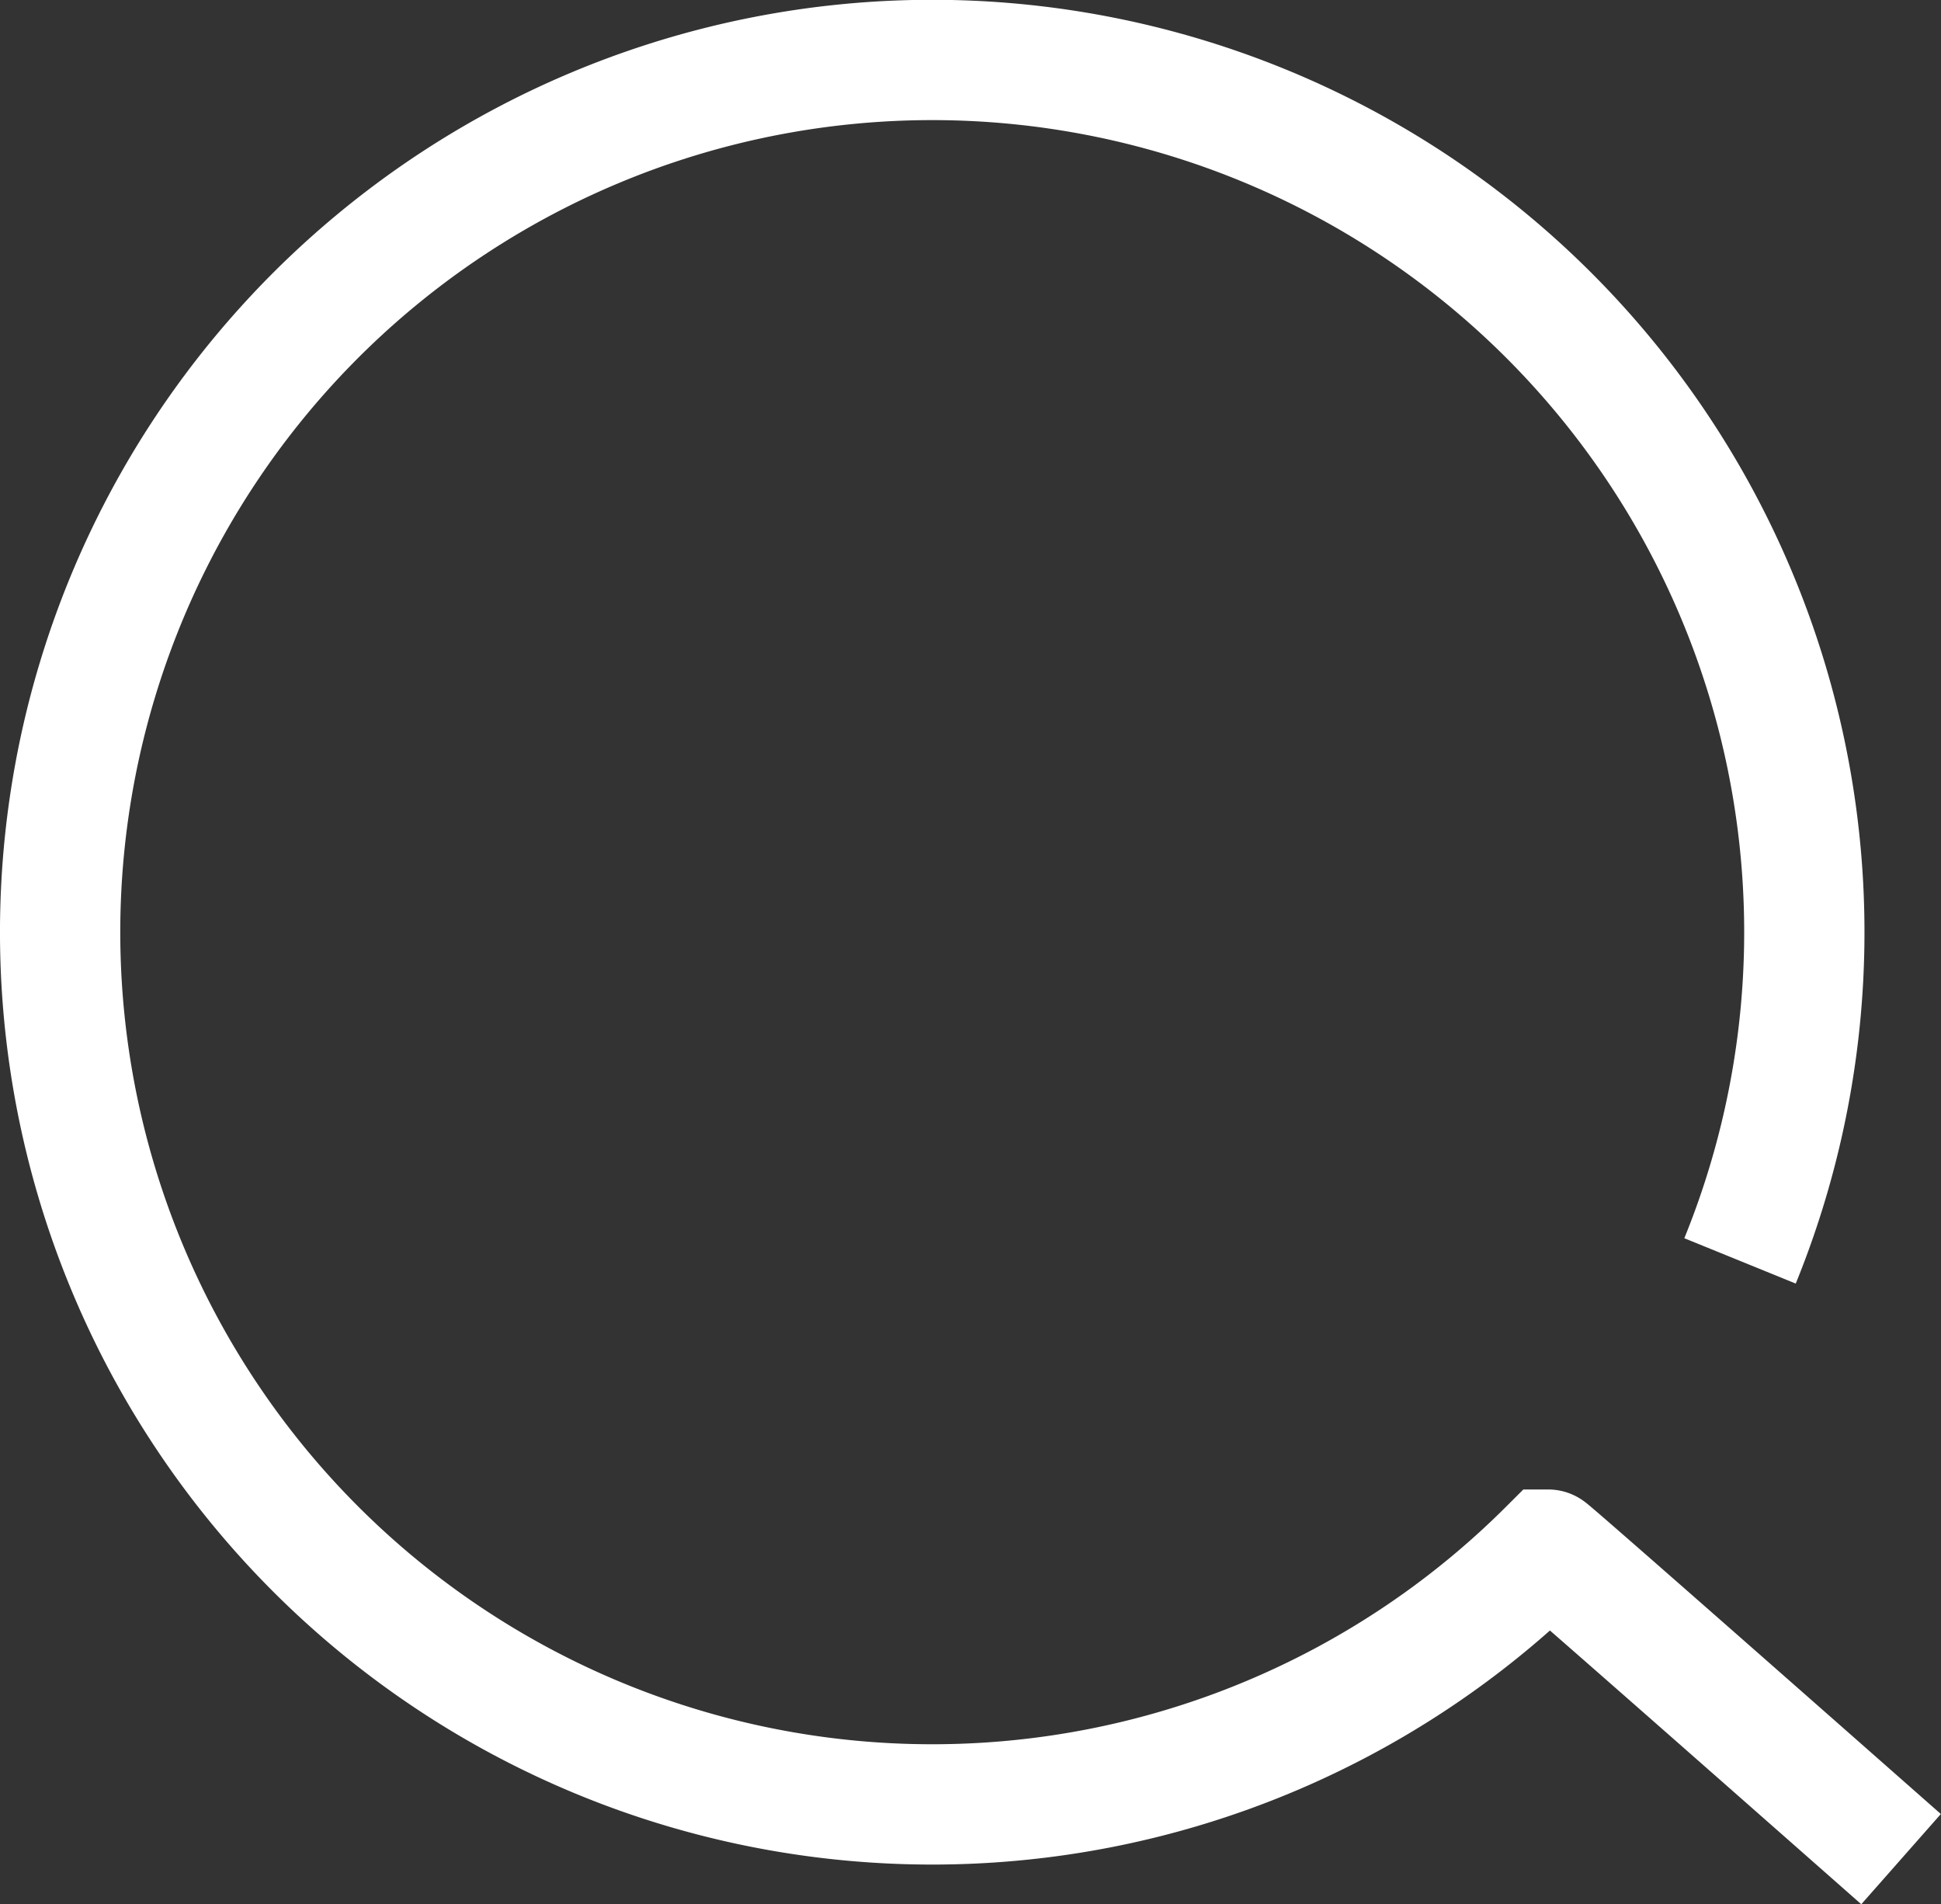 <svg xmlns="http://www.w3.org/2000/svg" width="24.204" height="23.743" viewBox="0 0 24.204 23.743">
    <rect x="0" y="0" width="24.204" height="23.743" fill="#333333" stroke="none"/>
    <g data-name="Grupo 11220">
        <g data-name="Grupo 11217">
            <g data-name="Grupo 11209">
                <path data-name="Trazado 16882" d="M21.765 15.743a10.875 10.875 0 1 0-2.392 3.6c.024 0 4.4 3.859 4.4 3.859" transform="translate(-.067 -.022)" style="fill:none;stroke:#fff;stroke-miterlimit:10;stroke-width:1.5px"/>
            </g>
        </g>
    </g>
</svg>
